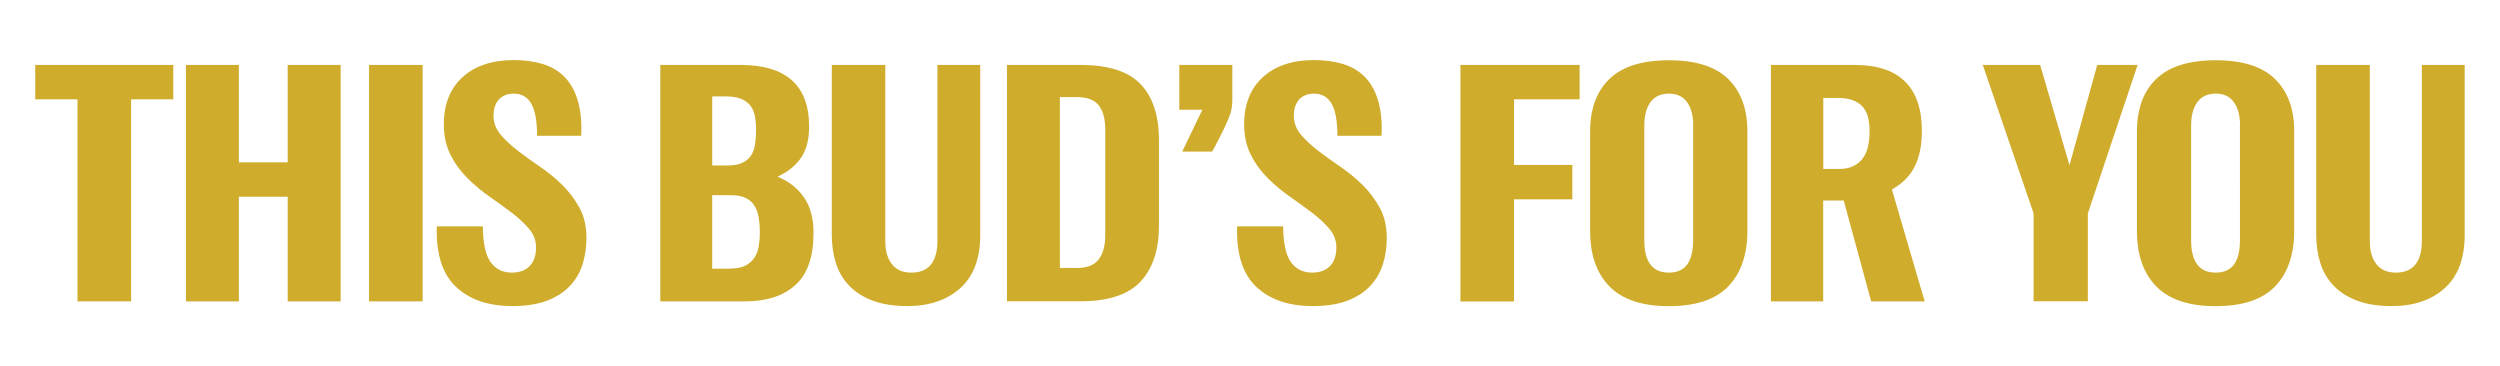<?xml version="1.0" encoding="UTF-8"?>
<svg id="Layer_1" data-name="Layer 1" xmlns="http://www.w3.org/2000/svg" viewBox="0 0 266.77 39.09">
  <defs>
    <style>
      .cls-1 {
        fill: #d0ac2c;
      }
    </style>
  </defs>
  <path class="cls-1" d="M18.5,10.6h-4.51v21.56h-5.72V10.6H3.76v-3.67h14.73v3.67Z"/>
  <path class="cls-1" d="M19.84,6.93h5.65v10.39h5.21V6.93h5.65v25.23h-5.65v-11.17h-5.21v11.17h-5.65V6.93Z"/>
  <path class="cls-1" d="M39.38,6.93h5.72v25.23h-5.72V6.93Z"/>
  <path class="cls-1" d="M51.52,24.15c.02,1.82,.3,3.09,.84,3.83,.54,.74,1.29,1.11,2.25,1.11,.83,0,1.47-.24,1.92-.71,.45-.47,.67-1.13,.67-1.98,0-.72-.24-1.37-.72-1.95-.48-.58-1.09-1.15-1.83-1.72-.74-.56-1.53-1.13-2.37-1.72-.84-.58-1.63-1.24-2.37-1.97-.74-.73-1.35-1.56-1.83-2.51-.48-.94-.72-2.03-.72-3.26,0-2.15,.67-3.83,2-5.04,1.33-1.21,3.16-1.82,5.47-1.82,1.14,0,2.17,.14,3.09,.42,.92,.28,1.69,.74,2.32,1.38,.63,.64,1.1,1.47,1.41,2.51,.31,1.03,.44,2.29,.37,3.77h-4.71c0-1.55-.2-2.68-.61-3.41-.41-.73-1.04-1.09-1.9-1.09-.65,0-1.17,.21-1.56,.62-.38,.42-.58,.99-.58,1.73s.25,1.41,.74,2,1.11,1.17,1.84,1.73c.73,.56,1.52,1.13,2.38,1.72,.85,.58,1.65,1.23,2.38,1.95,.73,.72,1.34,1.53,1.84,2.44,.49,.91,.74,1.98,.74,3.21,0,.96-.13,1.88-.4,2.76s-.71,1.65-1.33,2.32c-.62,.67-1.43,1.21-2.44,1.6s-2.25,.59-3.73,.59c-2.58,0-4.59-.69-6.04-2.07s-2.12-3.53-2.03-6.44h4.91Z"/>
  <path class="cls-1" d="M82.96,18.85c1.2,.49,2.15,1.23,2.83,2.21s1.02,2.24,1.02,3.79c0,2.56-.65,4.42-1.95,5.58-1.3,1.16-3.08,1.73-5.34,1.73h-9.06V6.93h8.56c2.42,0,4.24,.54,5.47,1.63,1.23,1.09,1.85,2.74,1.85,4.95,0,1.37-.28,2.47-.85,3.31-.57,.84-1.41,1.52-2.52,2.03Zm-6.95-1.19h1.58c.65,0,1.18-.09,1.58-.27,.4-.18,.72-.43,.94-.75s.38-.72,.45-1.19,.12-.98,.12-1.54-.04-1.03-.12-1.47c-.08-.45-.24-.83-.47-1.14-.24-.31-.56-.56-.98-.74-.42-.18-.96-.27-1.63-.27h-1.48v7.37Zm1.87,11c.67,0,1.21-.1,1.62-.3,.41-.2,.73-.47,.97-.82s.4-.75,.48-1.21,.13-.95,.13-1.49c0-.6-.04-1.15-.13-1.66s-.24-.93-.47-1.27c-.22-.35-.53-.61-.94-.8-.4-.19-.92-.28-1.57-.28h-1.97v7.84h1.87Z"/>
  <path class="cls-1" d="M94.47,6.93V25.76c0,1.03,.24,1.85,.71,2.44,.47,.6,1.17,.89,2.09,.89s1.64-.3,2.09-.89c.45-.59,.67-1.41,.67-2.44V6.93h4.57V25.06c0,2.51-.71,4.41-2.12,5.68s-3.3,1.92-5.65,1.92c-1.44,0-2.66-.19-3.68-.57-1.02-.38-1.86-.91-2.51-1.58-.65-.67-1.13-1.47-1.43-2.4-.3-.93-.45-1.94-.45-3.04V6.93h5.72Z"/>
  <path class="cls-1" d="M107.45,32.16V6.93h7.84c2.96,0,5.1,.68,6.41,2.04,1.31,1.36,1.97,3.36,1.97,6v9.11c0,2.58-.66,4.57-1.97,5.97-1.31,1.4-3.45,2.1-6.41,2.1h-7.84Zm7.43-3.56c1.12,0,1.91-.31,2.37-.94,.46-.63,.69-1.47,.69-2.53V13.83c0-1.12-.23-1.98-.69-2.58s-1.25-.89-2.37-.89h-1.78V28.59h1.78Z"/>
  <path class="cls-1" d="M131.5,6.93v3.63c0,.65-.08,1.2-.24,1.65-.16,.45-.35,.9-.57,1.35-.2,.43-.39,.8-.56,1.13-.17,.33-.31,.6-.42,.82-.13,.25-.26,.47-.37,.67h-3.19l2.15-4.47h-2.46V6.93h5.65Z"/>
  <path class="cls-1" d="M136.92,24.15c.02,1.82,.3,3.09,.84,3.83,.54,.74,1.29,1.11,2.25,1.11,.83,0,1.47-.24,1.92-.71,.45-.47,.67-1.13,.67-1.98,0-.72-.24-1.37-.72-1.95-.48-.58-1.09-1.15-1.83-1.72-.74-.56-1.53-1.13-2.37-1.72-.84-.58-1.63-1.24-2.37-1.97-.74-.73-1.35-1.56-1.83-2.51-.48-.94-.72-2.03-.72-3.26,0-2.15,.67-3.83,2-5.04,1.33-1.21,3.16-1.82,5.47-1.82,1.14,0,2.17,.14,3.09,.42,.92,.28,1.69,.74,2.32,1.38,.63,.64,1.1,1.47,1.41,2.51,.31,1.03,.44,2.29,.37,3.77h-4.71c0-1.55-.2-2.68-.61-3.41-.41-.73-1.04-1.09-1.9-1.09-.65,0-1.17,.21-1.56,.62-.38,.42-.58,.99-.58,1.73s.25,1.41,.74,2,1.11,1.17,1.84,1.73c.73,.56,1.52,1.13,2.38,1.72,.85,.58,1.65,1.23,2.38,1.95,.73,.72,1.34,1.53,1.84,2.44,.49,.91,.74,1.98,.74,3.21,0,.96-.13,1.88-.4,2.76s-.71,1.65-1.33,2.32c-.62,.67-1.43,1.21-2.44,1.6s-2.25,.59-3.73,.59c-2.58,0-4.59-.69-6.04-2.07s-2.12-3.53-2.03-6.44h4.91Z"/>
  <path class="cls-1" d="M155.85,6.93h12.71v3.67h-7v7h6.22v3.67h-6.22v10.9h-5.72V6.93Z"/>
  <path class="cls-1" d="M169.68,14.03c0-2.4,.68-4.27,2.05-5.6,1.37-1.33,3.49-2,6.36-2s4.96,.67,6.32,2c1.37,1.33,2.05,3.2,2.05,5.6v10.63c0,2.51-.68,4.47-2.03,5.89-1.36,1.41-3.47,2.12-6.34,2.12s-4.99-.71-6.36-2.12c-1.37-1.41-2.05-3.37-2.05-5.89V14.03Zm11-.64c0-1.05-.22-1.88-.66-2.49-.44-.61-1.08-.91-1.93-.91s-1.53,.3-1.97,.91c-.44,.61-.66,1.44-.66,2.49v12.24c0,2.31,.87,3.46,2.62,3.46s2.59-1.15,2.59-3.46V13.39Z"/>
  <path class="cls-1" d="M205.39,32.16h-5.72l-2.93-10.76h-2.19v10.76h-5.58V6.93h8.95c2.38,0,4.16,.59,5.36,1.77,1.2,1.18,1.8,2.94,1.8,5.3,0,1.48-.25,2.73-.76,3.75-.5,1.02-1.32,1.84-2.44,2.47l3.5,11.94Zm-10.83-21.73v7.6h1.65c.65,0,1.19-.11,1.61-.33,.43-.22,.76-.52,1.01-.88,.25-.37,.42-.79,.52-1.28,.1-.49,.15-1,.15-1.53s-.05-.99-.15-1.43c-.1-.44-.28-.82-.54-1.13s-.61-.56-1.04-.73c-.44-.18-.99-.27-1.67-.27h-1.55Z"/>
  <path class="cls-1" d="M217.7,6.93l3.13,10.7,2.96-10.7h4.31l-5.31,15.84v9.38h-5.79v-9.38l-5.42-15.84h6.12Z"/>
  <path class="cls-1" d="M228.03,14.03c0-2.4,.68-4.27,2.05-5.6,1.37-1.33,3.49-2,6.36-2s4.96,.67,6.32,2c1.37,1.33,2.05,3.2,2.05,5.6v10.63c0,2.51-.68,4.47-2.03,5.89-1.36,1.41-3.47,2.12-6.34,2.12s-4.99-.71-6.36-2.12c-1.37-1.41-2.05-3.37-2.05-5.89V14.03Zm11-.64c0-1.05-.22-1.88-.66-2.49s-1.08-.91-1.93-.91-1.53,.3-1.97,.91c-.44,.61-.66,1.44-.66,2.49v12.24c0,2.31,.87,3.46,2.62,3.46s2.59-1.15,2.59-3.46V13.39Z"/>
  <path class="cls-1" d="M252.88,6.93V25.76c0,1.03,.24,1.85,.71,2.44,.47,.6,1.17,.89,2.08,.89s1.64-.3,2.09-.89c.45-.59,.67-1.41,.67-2.44V6.93h4.57V25.06c0,2.51-.71,4.41-2.12,5.68-1.41,1.28-3.3,1.92-5.65,1.92-1.44,0-2.66-.19-3.68-.57-1.02-.38-1.86-.91-2.51-1.58-.65-.67-1.13-1.47-1.43-2.4-.3-.93-.45-1.94-.45-3.04V6.93h5.72Z"/>
</svg>